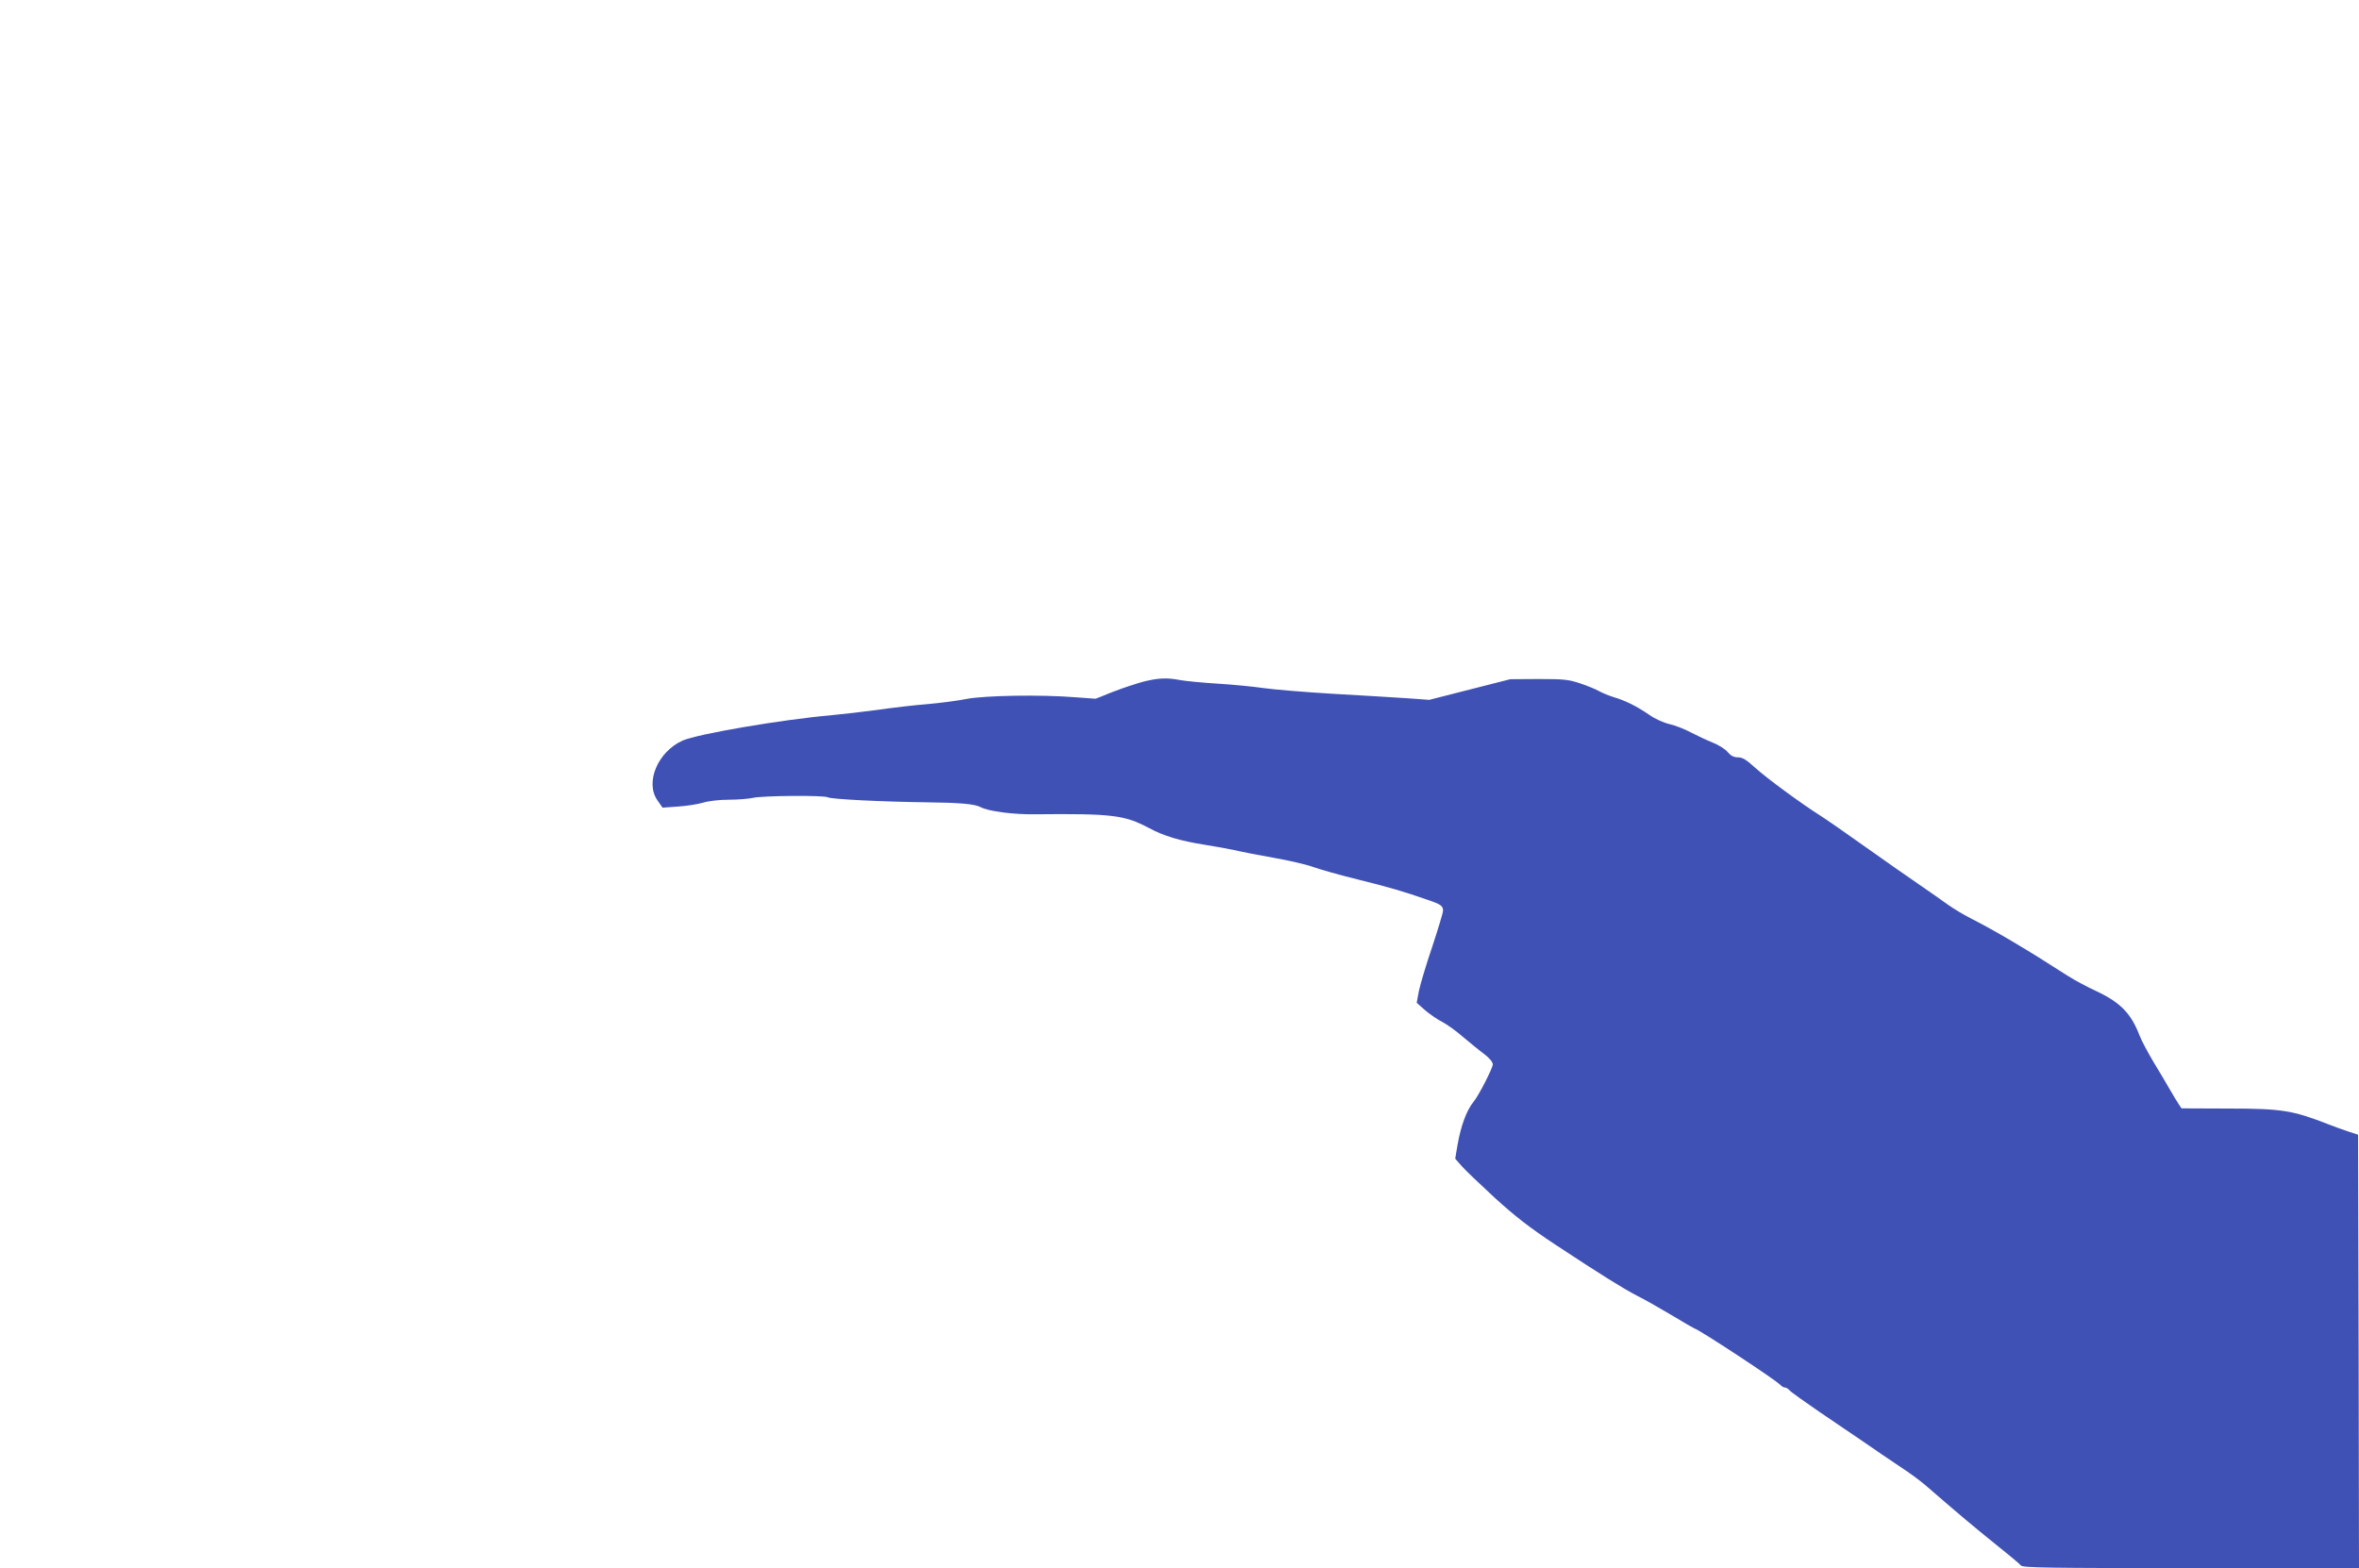 <?xml version="1.0" standalone="no"?>
<!DOCTYPE svg PUBLIC "-//W3C//DTD SVG 20010904//EN"
 "http://www.w3.org/TR/2001/REC-SVG-20010904/DTD/svg10.dtd">
<svg version="1.0" xmlns="http://www.w3.org/2000/svg"
 width="1280pt" height="851pt" viewBox="0 0 1280 851"
 preserveAspectRatio="xMidYMid meet">
<g transform="translate(0,851) scale(0.1,-0.1)"
fill="#3f51b5" stroke="none">
<path d="M6205 4811 c-38 -10 -113 -35 -165 -55 l-95 -38 -110 8 c-186 15
-488 10 -590 -9 -49 -10 -144 -22 -210 -28 -66 -5 -187 -19 -270 -31 -82 -11
-195 -24 -250 -29 -273 -24 -729 -102 -811 -138 -134 -60 -205 -226 -137 -324
l28 -40 85 6 c47 3 108 13 135 21 29 9 88 16 140 16 50 0 108 5 130 10 48 12
389 15 407 3 17 -10 289 -24 533 -27 183 -2 263 -9 295 -26 43 -23 181 -41
299 -39 416 4 482 -4 614 -74 82 -44 168 -70 307 -92 58 -9 132 -23 165 -30
33 -8 125 -26 205 -40 80 -14 177 -36 215 -50 39 -14 149 -45 247 -69 169 -42
244 -64 373 -109 72 -24 85 -33 85 -59 0 -11 -27 -100 -59 -197 -33 -97 -65
-205 -72 -239 l-12 -64 44 -39 c24 -21 66 -50 93 -64 27 -14 79 -51 115 -83
37 -31 88 -73 114 -92 29 -22 46 -43 47 -56 0 -20 -77 -171 -105 -204 -37 -45
-69 -131 -87 -237 l-12 -71 34 -39 c18 -21 99 -98 179 -172 112 -102 189 -162
331 -256 247 -163 371 -240 443 -277 33 -16 116 -63 185 -104 68 -41 125 -74
127 -74 16 0 446 -282 465 -306 7 -7 18 -14 25 -14 7 0 18 -7 25 -15 7 -9 79
-60 159 -115 80 -54 191 -130 246 -167 55 -38 138 -95 185 -126 76 -50 114
-79 153 -112 180 -156 255 -219 367 -309 74 -59 140 -114 146 -122 9 -12 153
-14 923 -14 l911 0 -2 1176 -3 1176 -55 18 c-30 10 -80 28 -110 40 -190 74
-249 84 -539 84 l-254 1 -16 24 c-9 13 -29 47 -46 76 -16 29 -57 97 -89 150
-32 54 -67 119 -77 146 -46 120 -104 179 -236 241 -48 22 -117 59 -153 82
-225 145 -389 242 -530 314 -36 18 -90 51 -120 72 -30 22 -102 72 -160 112
-58 39 -188 131 -290 203 -102 73 -212 149 -245 170 -104 66 -288 201 -352
259 -47 43 -68 56 -93 56 -22 0 -38 8 -56 29 -13 16 -50 39 -81 51 -32 13 -85
38 -118 55 -33 18 -85 38 -115 45 -31 7 -79 28 -110 50 -70 48 -131 78 -192
96 -26 8 -63 23 -81 33 -17 10 -63 29 -102 42 -62 21 -88 24 -225 24 l-155 -1
-220 -56 -220 -56 -125 9 c-69 4 -249 16 -400 24 -151 9 -320 23 -375 31 -55
8 -167 19 -250 24 -82 5 -172 14 -200 19 -72 14 -120 12 -200 -8z"/>
</g>
</svg>
